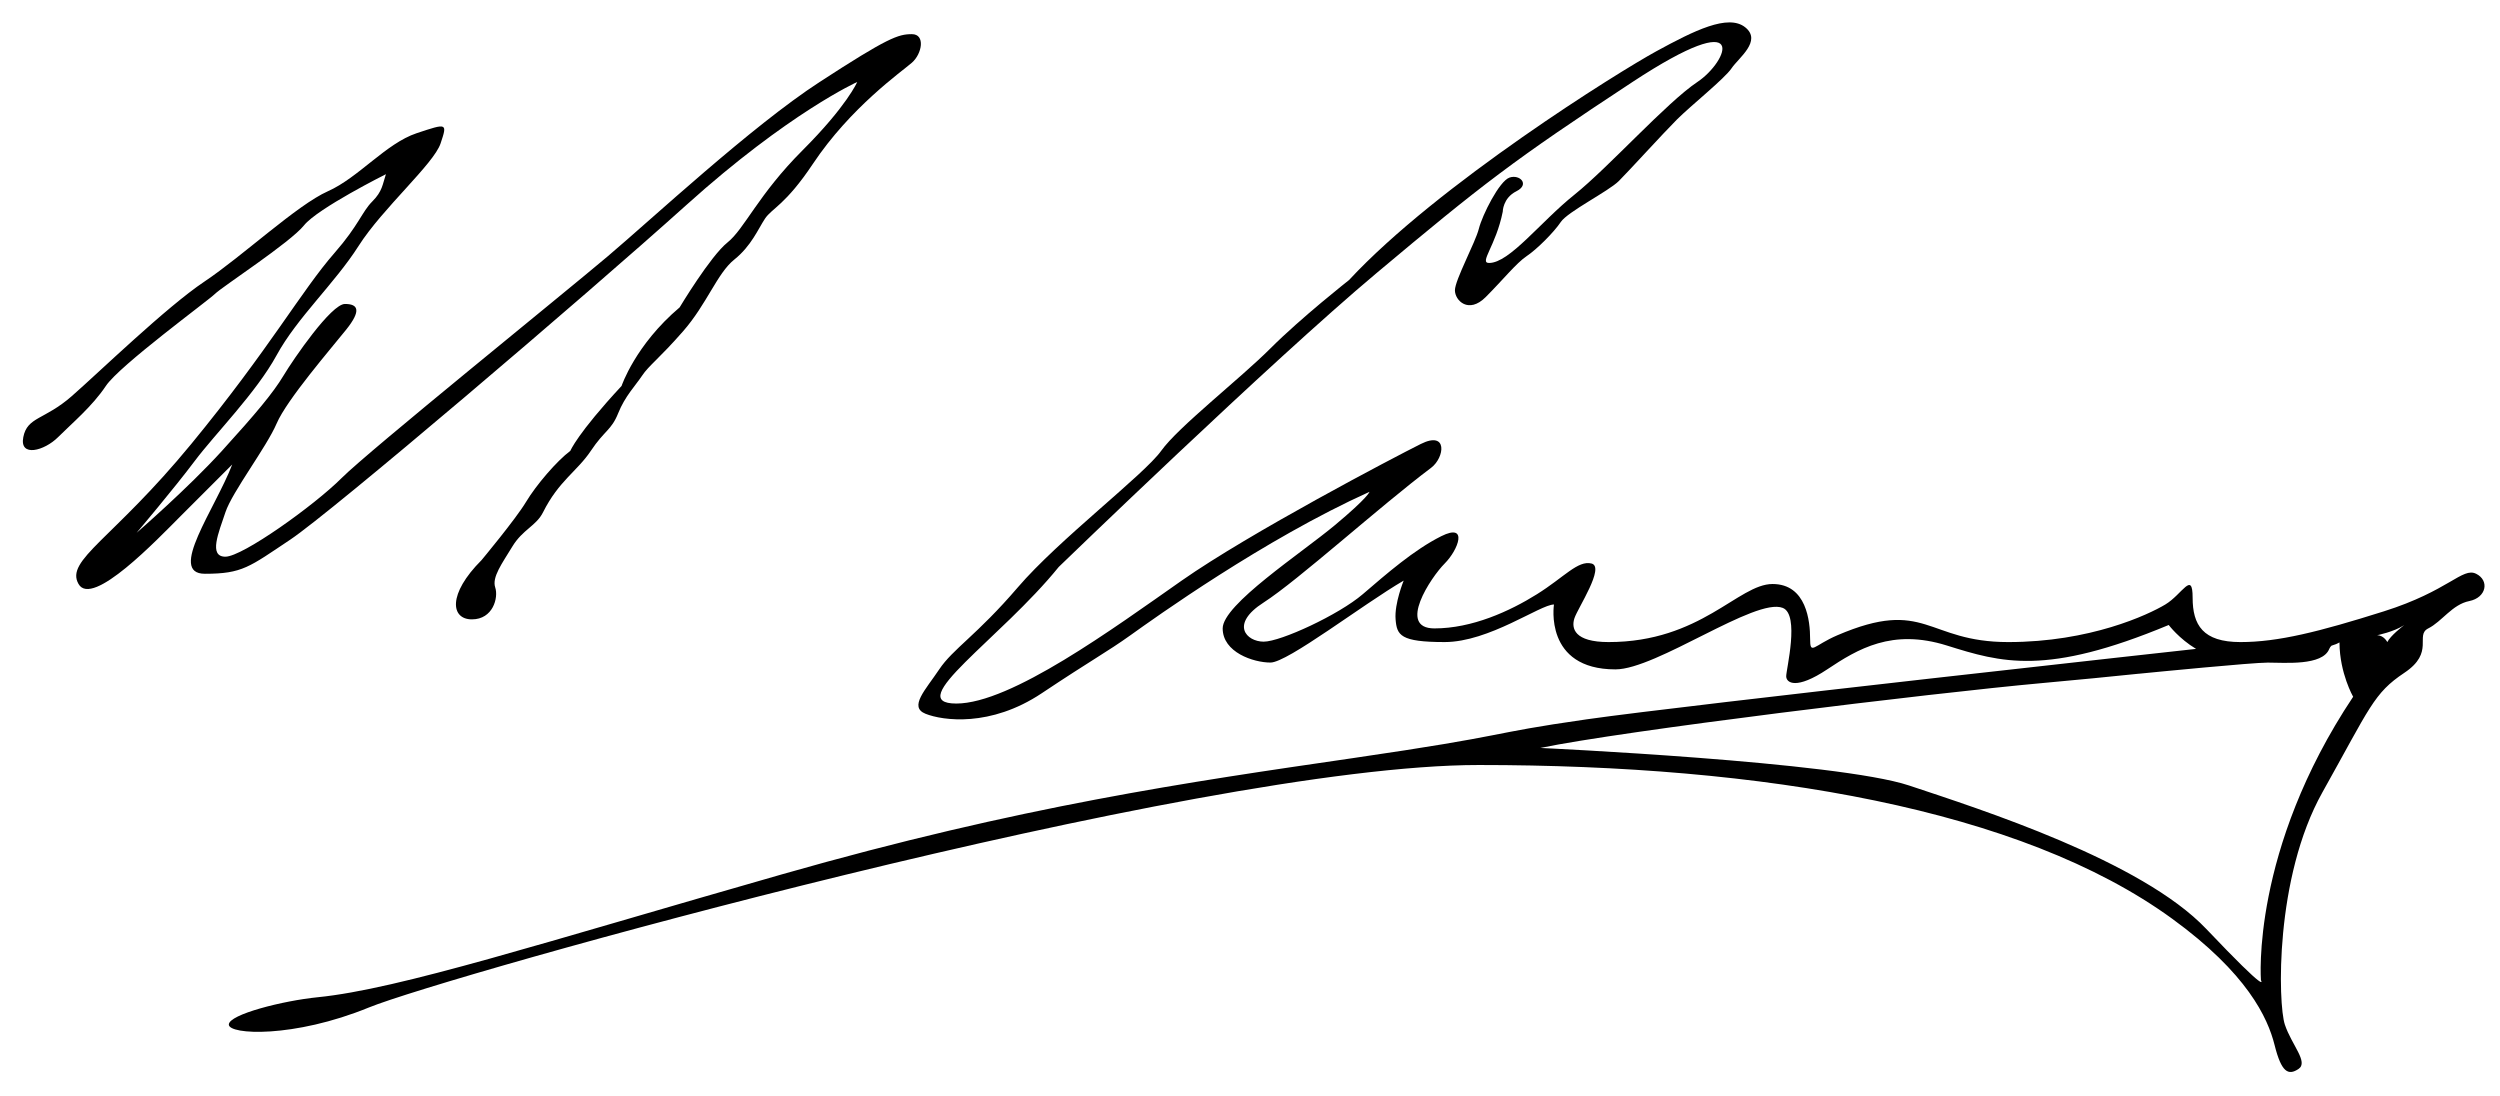 <?xml version="1.0" encoding="UTF-8"?>
<svg id="a" data-name="Layer 2" xmlns="http://www.w3.org/2000/svg" width="732" height="321" viewBox="0 0 732 321">
  <path d="m113,51s-20,10-24,15-24,18-26,20-28,21-32,27-10,11-14,15-11.35,6-10.18,0,6.18-5,14.18-12,27.7-26.1,38.85-33.55,27.15-22.45,36.15-26.45,17-14,26-17,9-3,7,3-17,19-24,30-18,21-24,32-18,23-24,31-17,21-17,21c0,0,15-13,25-24s15-17,18-22,14-21,18-21,4.75,2.03.37,7.51-17.37,20.49-20.37,27.49-13,20-15,26-5,13,0,13,26-15,34-23,65-54,78-65,42-38,62-51,23-14,27-14,3,5.73,0,8.36-17.91,13-29,29.64c-8,12-12,13-14,16s-4,8-9,12-8,13-15,21-10,10-12,13-5,6-7,11-4,5-8,11-9.4,8.79-14,18c-2,4-5.93,5-8.97,10s-6.03,9-5.03,12-.66,9.35-6.83,9.35-7.17-7.35,2.83-17.35c0,0,10-12,13-17s9-12,13-15c0,0,2-5,15-19,0,0,4-12,17-23,0,0,9-15,14-19s9-14,22-27,16-20,16-20c0,0-20,9-50,36s-104,90-116,98-14,10-25,10,3-19,8-32l-15,15c-7,7-26,27-30,20s10-13,33-41,32.21-44.81,42-56c7-8,8-12,11-15s3-5,4-8Z"/>
  <path d="m725,168c-4-2-8,5-27,11s-31,9-42,9-14-5-14-13-3-1-8,2-22,11-46,11-24.05-13.12-50-2c-7,3-8,6-8,1s-1-16-11-16-21,17-48,17c-10,0-11-4-10-7s9-15,5-16-8,4-16,9-19,10-30,10-1-15,3-19,7-12-1-8-16,11-23,17-24,13.88-29,13.88-10-5.07,0-11.47c10-6.41,34.25-28.35,49-39.41,4-3,5-11-3-7s-50,26-70,40-50,36-66,36,13-19,30-40c0,0,62-60,93-86s40-33,75-56,28-6,19,0-26,25-36,33-19,20-25,20c-3,0,2-5,4-15,0,0,0-4,4-6s1-5.02-2-4.01-8,11.01-9,15.01-7,15-7,18,4,7,9,2,9-10,12-12,8-7,10-10,14-9,17-12,13-14,17-18,14-12,16-15,9-8,4-12-15,1-26,7-64,39-90,67c0,0-14,11-23,20s-27,23-32,30-30,26-42,40-19,18-23,24-9,11-4,13,19,4,34-6,19-12,26-17,39-28,70-42c0,0-.33,1.58-10.17,9.79-9.83,8.21-32.83,23.21-32.83,30.21s9,10,14,10,27-17,39-24c0,0-2.75,6.7-2.37,11.35.37,4.65,1.37,6.65,14.37,6.65s28-11,32-11c0,0-3,19,18,19,12,0,41.07-21.17,49-18,5,2,1,18,1,20s3,4,12-2,19-12,35-7,29,9,65-6c0,0,3,4,8,7,0,0-147.92,16.27-178.46,20.63-30.54,4.37-20.54,4.37-68.54,11.37s-97,14-167,34-111.93,33.59-136,36c-10,1-26,5-26,8s19,4,41-5,242-71,325-71,158.67,12.76,203,45c22,16,28,29,30,37s4,9,7,7-2-7-4-13-3-43,11-68,15-29,24-35,3-11,7-13,7-7,12-8,6-6,2-8Zm-63,119s3,5-16-15-66-35-87-42-108-11-108-11c24-5,114-16,147-19,10.63-.97,19.97-1.88,28.16-2.73h.01s.03,0,.09,0c.09-.01.19-.02.28-.03.06,0,.13-.01.2-.02,4.39-.43,32.65-3.21,37.26-3.21,5,0,16,1,18-4,.16-.39.38-.71.65-.95,1.16-.35,1.75-.62,2.04-.79.29-.18.31-.26.31-.26v.25c.07,8.88,4,15.75,4,15.75-30,45-27,83-27,83Zm37-99s-1-2-3-2c0,0,4.95-.99,7.95-2.97-.44.34-4.01,3.09-4.95,4.97Z"/>
  <path d="m685,188v.25c-.11-.01-.21,0-.31.01.29-.18.31-.26.31-.26Z"/>
</svg>
